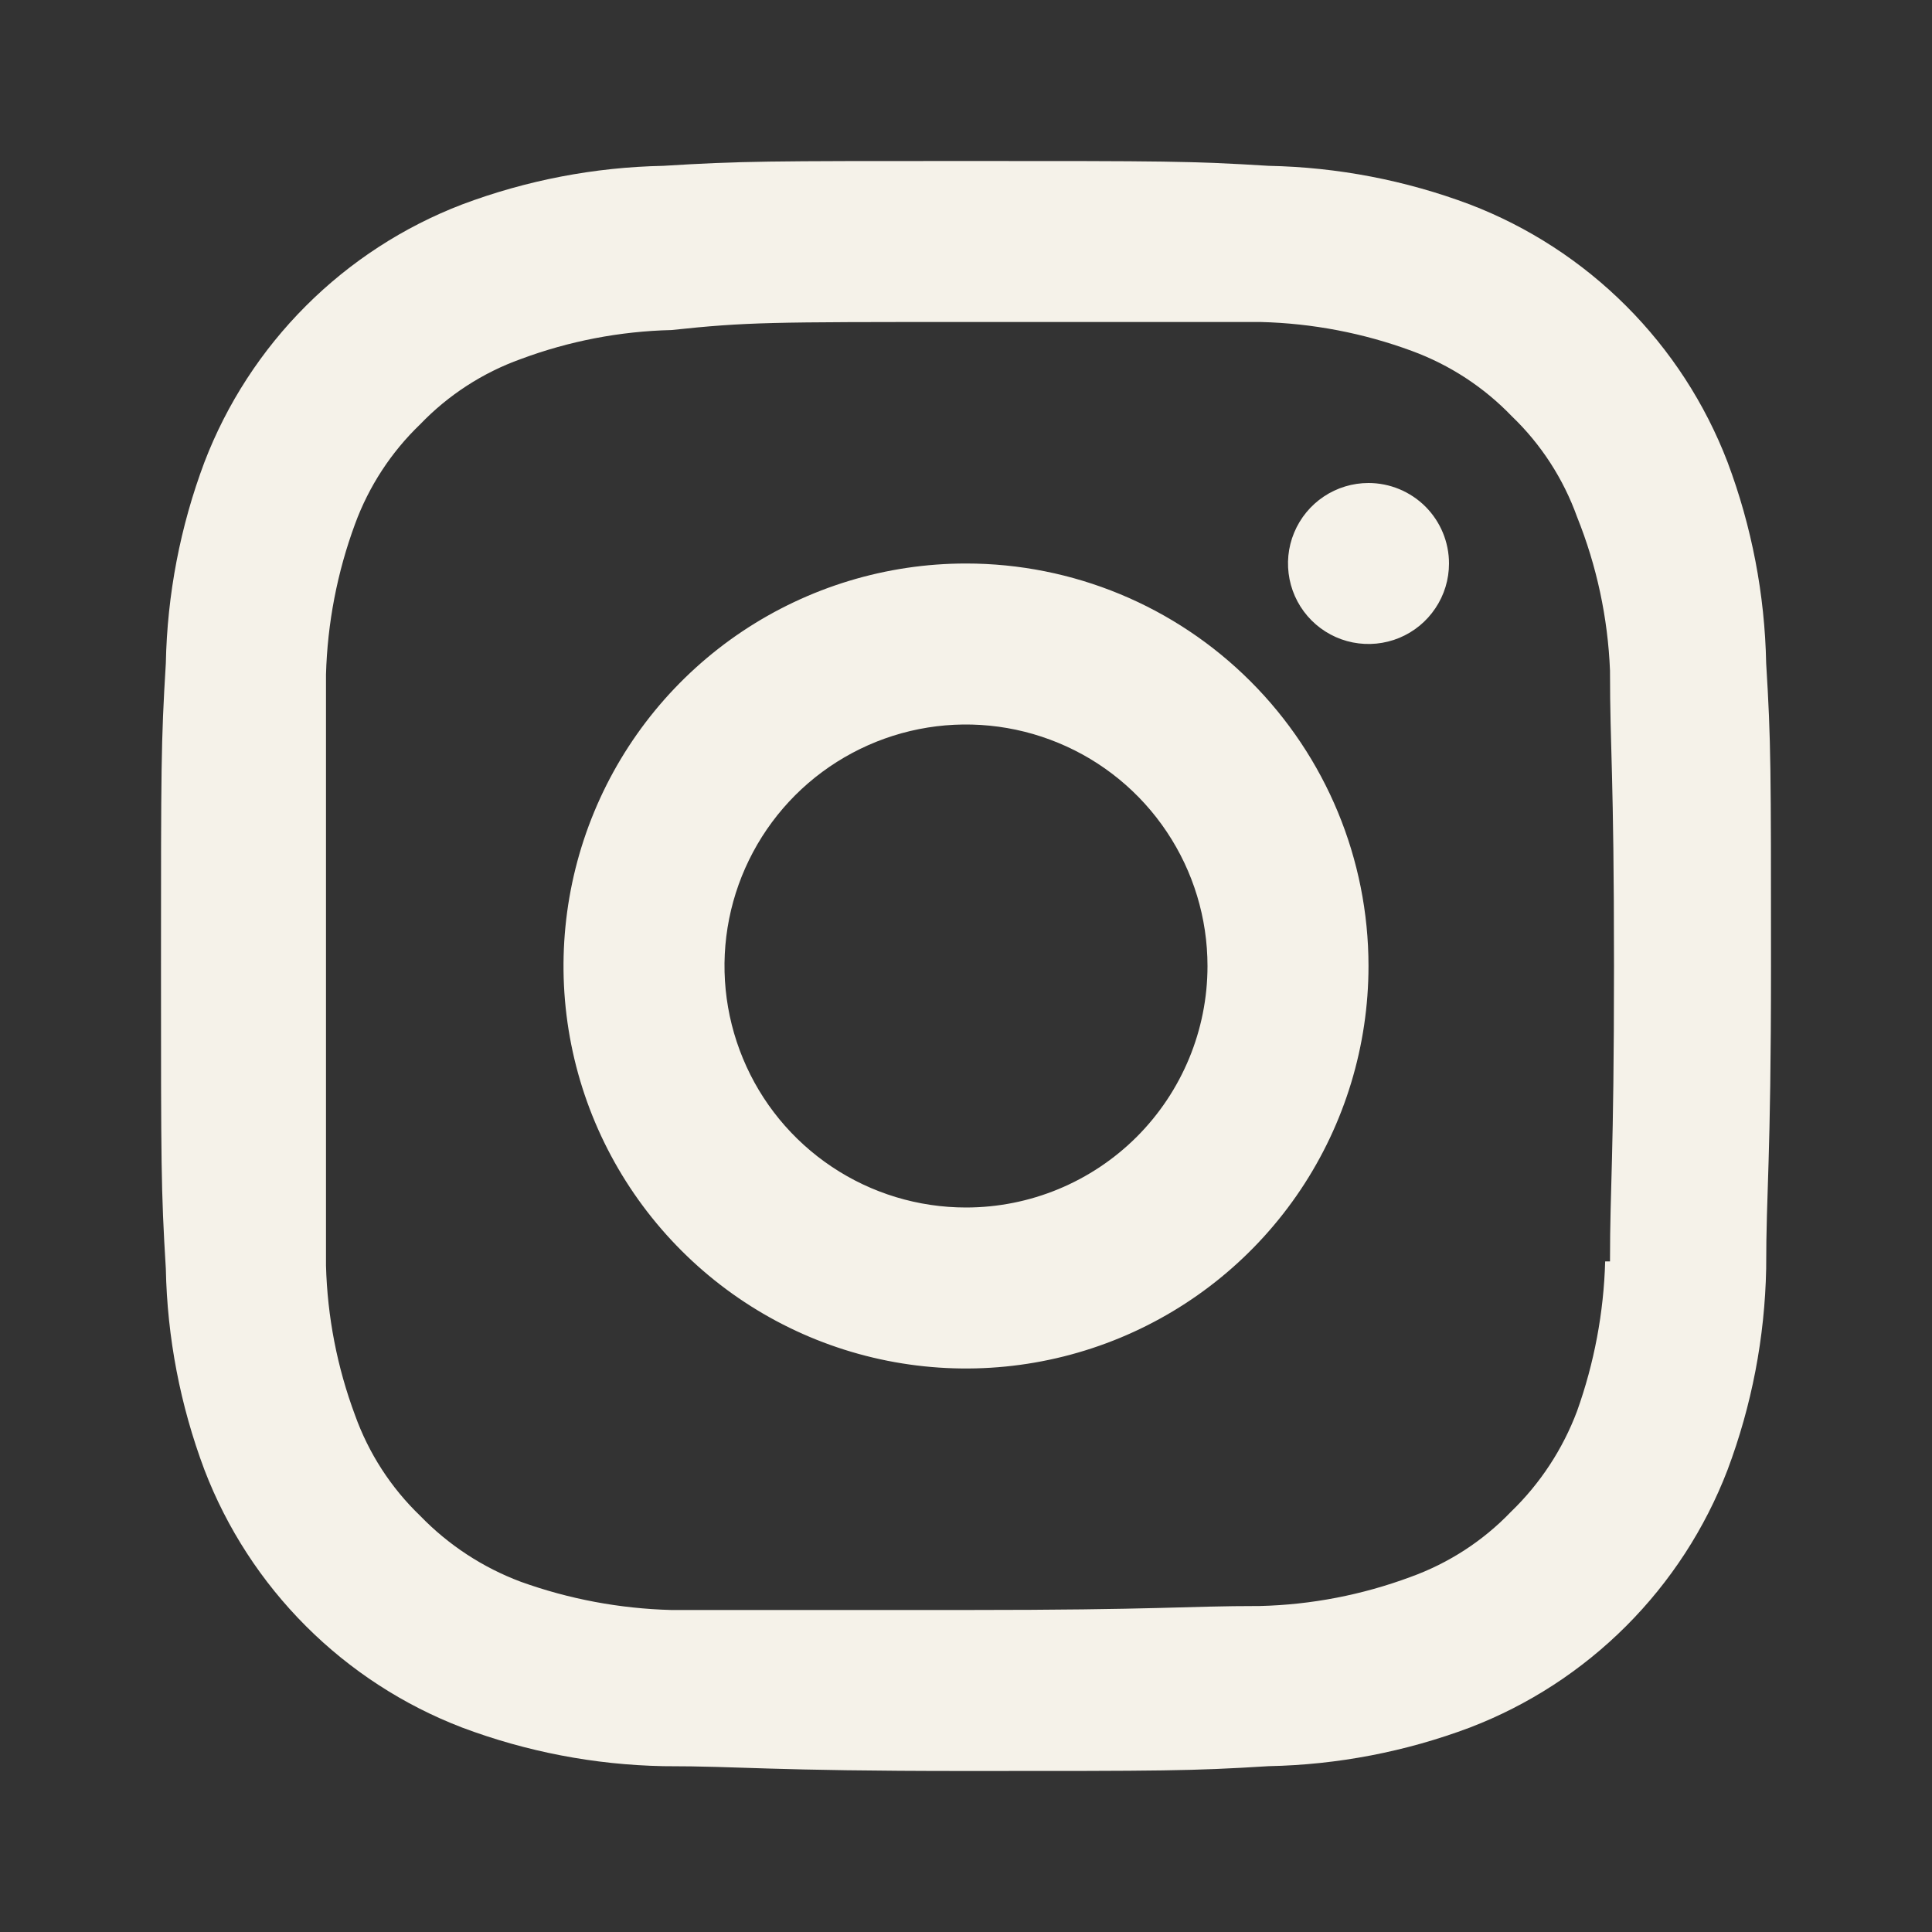 <svg width="30" height="30" viewBox="0 0 30 30" fill="none" xmlns="http://www.w3.org/2000/svg">
<rect x="0" y="0" width="30" height="30" fill="#333333" stroke="none"/>
<path d="M15 8.75C13.764 8.75 12.556 9.117 11.528 9.803C10.5 10.49 9.699 11.466 9.226 12.608C8.753 13.75 8.629 15.007 8.87 16.219C9.111 17.432 9.707 18.545 10.581 19.419C11.455 20.294 12.568 20.889 13.781 21.13C14.993 21.371 16.25 21.247 17.392 20.774C18.534 20.301 19.51 19.5 20.197 18.472C20.883 17.445 21.25 16.236 21.25 15C21.25 13.342 20.591 11.753 19.419 10.581C18.247 9.408 16.658 8.75 15 8.75ZM15 18.75C14.258 18.75 13.533 18.53 12.917 18.118C12.3 17.706 11.819 17.12 11.536 16.435C11.252 15.75 11.177 14.996 11.322 14.268C11.467 13.541 11.824 12.873 12.348 12.348C12.873 11.824 13.541 11.467 14.268 11.322C14.996 11.177 15.75 11.252 16.435 11.536C17.12 11.819 17.706 12.3 18.118 12.917C18.53 13.533 18.75 14.258 18.75 15C18.75 15.995 18.355 16.948 17.652 17.652C16.948 18.355 15.995 18.75 15 18.75ZM21.25 7.5C21.003 7.5 20.761 7.573 20.555 7.711C20.35 7.848 20.19 8.043 20.095 8.272C20 8.5 19.976 8.751 20.024 8.994C20.072 9.236 20.191 9.459 20.366 9.634C20.541 9.809 20.764 9.928 21.006 9.976C21.249 10.024 21.5 9.999 21.728 9.905C21.957 9.81 22.152 9.65 22.289 9.444C22.427 9.239 22.5 8.997 22.5 8.75C22.5 8.418 22.368 8.101 22.134 7.866C21.899 7.632 21.581 7.5 21.25 7.5ZM27.425 10.3C27.404 9.232 27.201 8.175 26.825 7.175C26.476 6.265 25.939 5.439 25.25 4.75C24.561 4.061 23.735 3.524 22.825 3.175C21.825 2.799 20.768 2.596 19.7 2.575C18.488 2.5 18.087 2.5 15 2.5C11.912 2.5 11.512 2.5 10.3 2.575C9.232 2.596 8.175 2.799 7.175 3.175C6.265 3.524 5.439 4.061 4.75 4.75C4.061 5.439 3.524 6.265 3.175 7.175C2.799 8.175 2.596 9.232 2.575 10.3C2.5 11.525 2.5 11.925 2.5 15C2.5 18.075 2.5 18.475 2.575 19.7C2.596 20.768 2.799 21.825 3.175 22.825C3.524 23.735 4.061 24.561 4.75 25.25C5.439 25.939 6.265 26.476 7.175 26.825C8.175 27.201 9.232 27.404 10.3 27.425C11.55 27.425 11.912 27.5 15 27.5C18.087 27.5 18.488 27.5 19.7 27.425C20.768 27.404 21.825 27.201 22.825 26.825C23.735 26.476 24.561 25.939 25.25 25.25C25.939 24.561 26.476 23.735 26.825 22.825C27.201 21.825 27.404 20.768 27.425 19.7C27.425 18.45 27.5 18.075 27.5 15C27.5 11.925 27.5 11.525 27.425 10.3ZM24.925 19.587C24.903 20.381 24.755 21.166 24.488 21.913C24.266 22.503 23.916 23.037 23.462 23.475C23.027 23.929 22.492 24.275 21.9 24.488C21.151 24.766 20.361 24.919 19.562 24.938C18.387 24.938 18.025 25 14.988 25C11.95 25 11.6 25 10.425 25C9.628 24.979 8.838 24.832 8.088 24.562C7.497 24.341 6.963 23.991 6.525 23.538C6.071 23.102 5.725 22.567 5.513 21.975C5.235 21.23 5.083 20.445 5.062 19.65C5.062 18.4 5.062 18.087 5.062 15.062C5.062 12.037 5.062 11.675 5.062 10.475C5.084 9.677 5.236 8.887 5.513 8.137C5.728 7.551 6.074 7.021 6.525 6.588C6.961 6.134 7.496 5.787 8.088 5.575C8.836 5.296 9.626 5.144 10.425 5.125C11.6 5 11.963 5 15 5C18.038 5 18.4 5 19.575 5C20.378 5.02 21.172 5.172 21.925 5.45C22.512 5.666 23.042 6.012 23.475 6.463C23.929 6.898 24.275 7.433 24.488 8.025C24.794 8.786 24.967 9.593 25 10.412C25 11.662 25.062 11.975 25.062 15C25.062 18.025 25 18.387 25 19.587H24.925Z" fill="#F5F2E9"/>
</svg>
